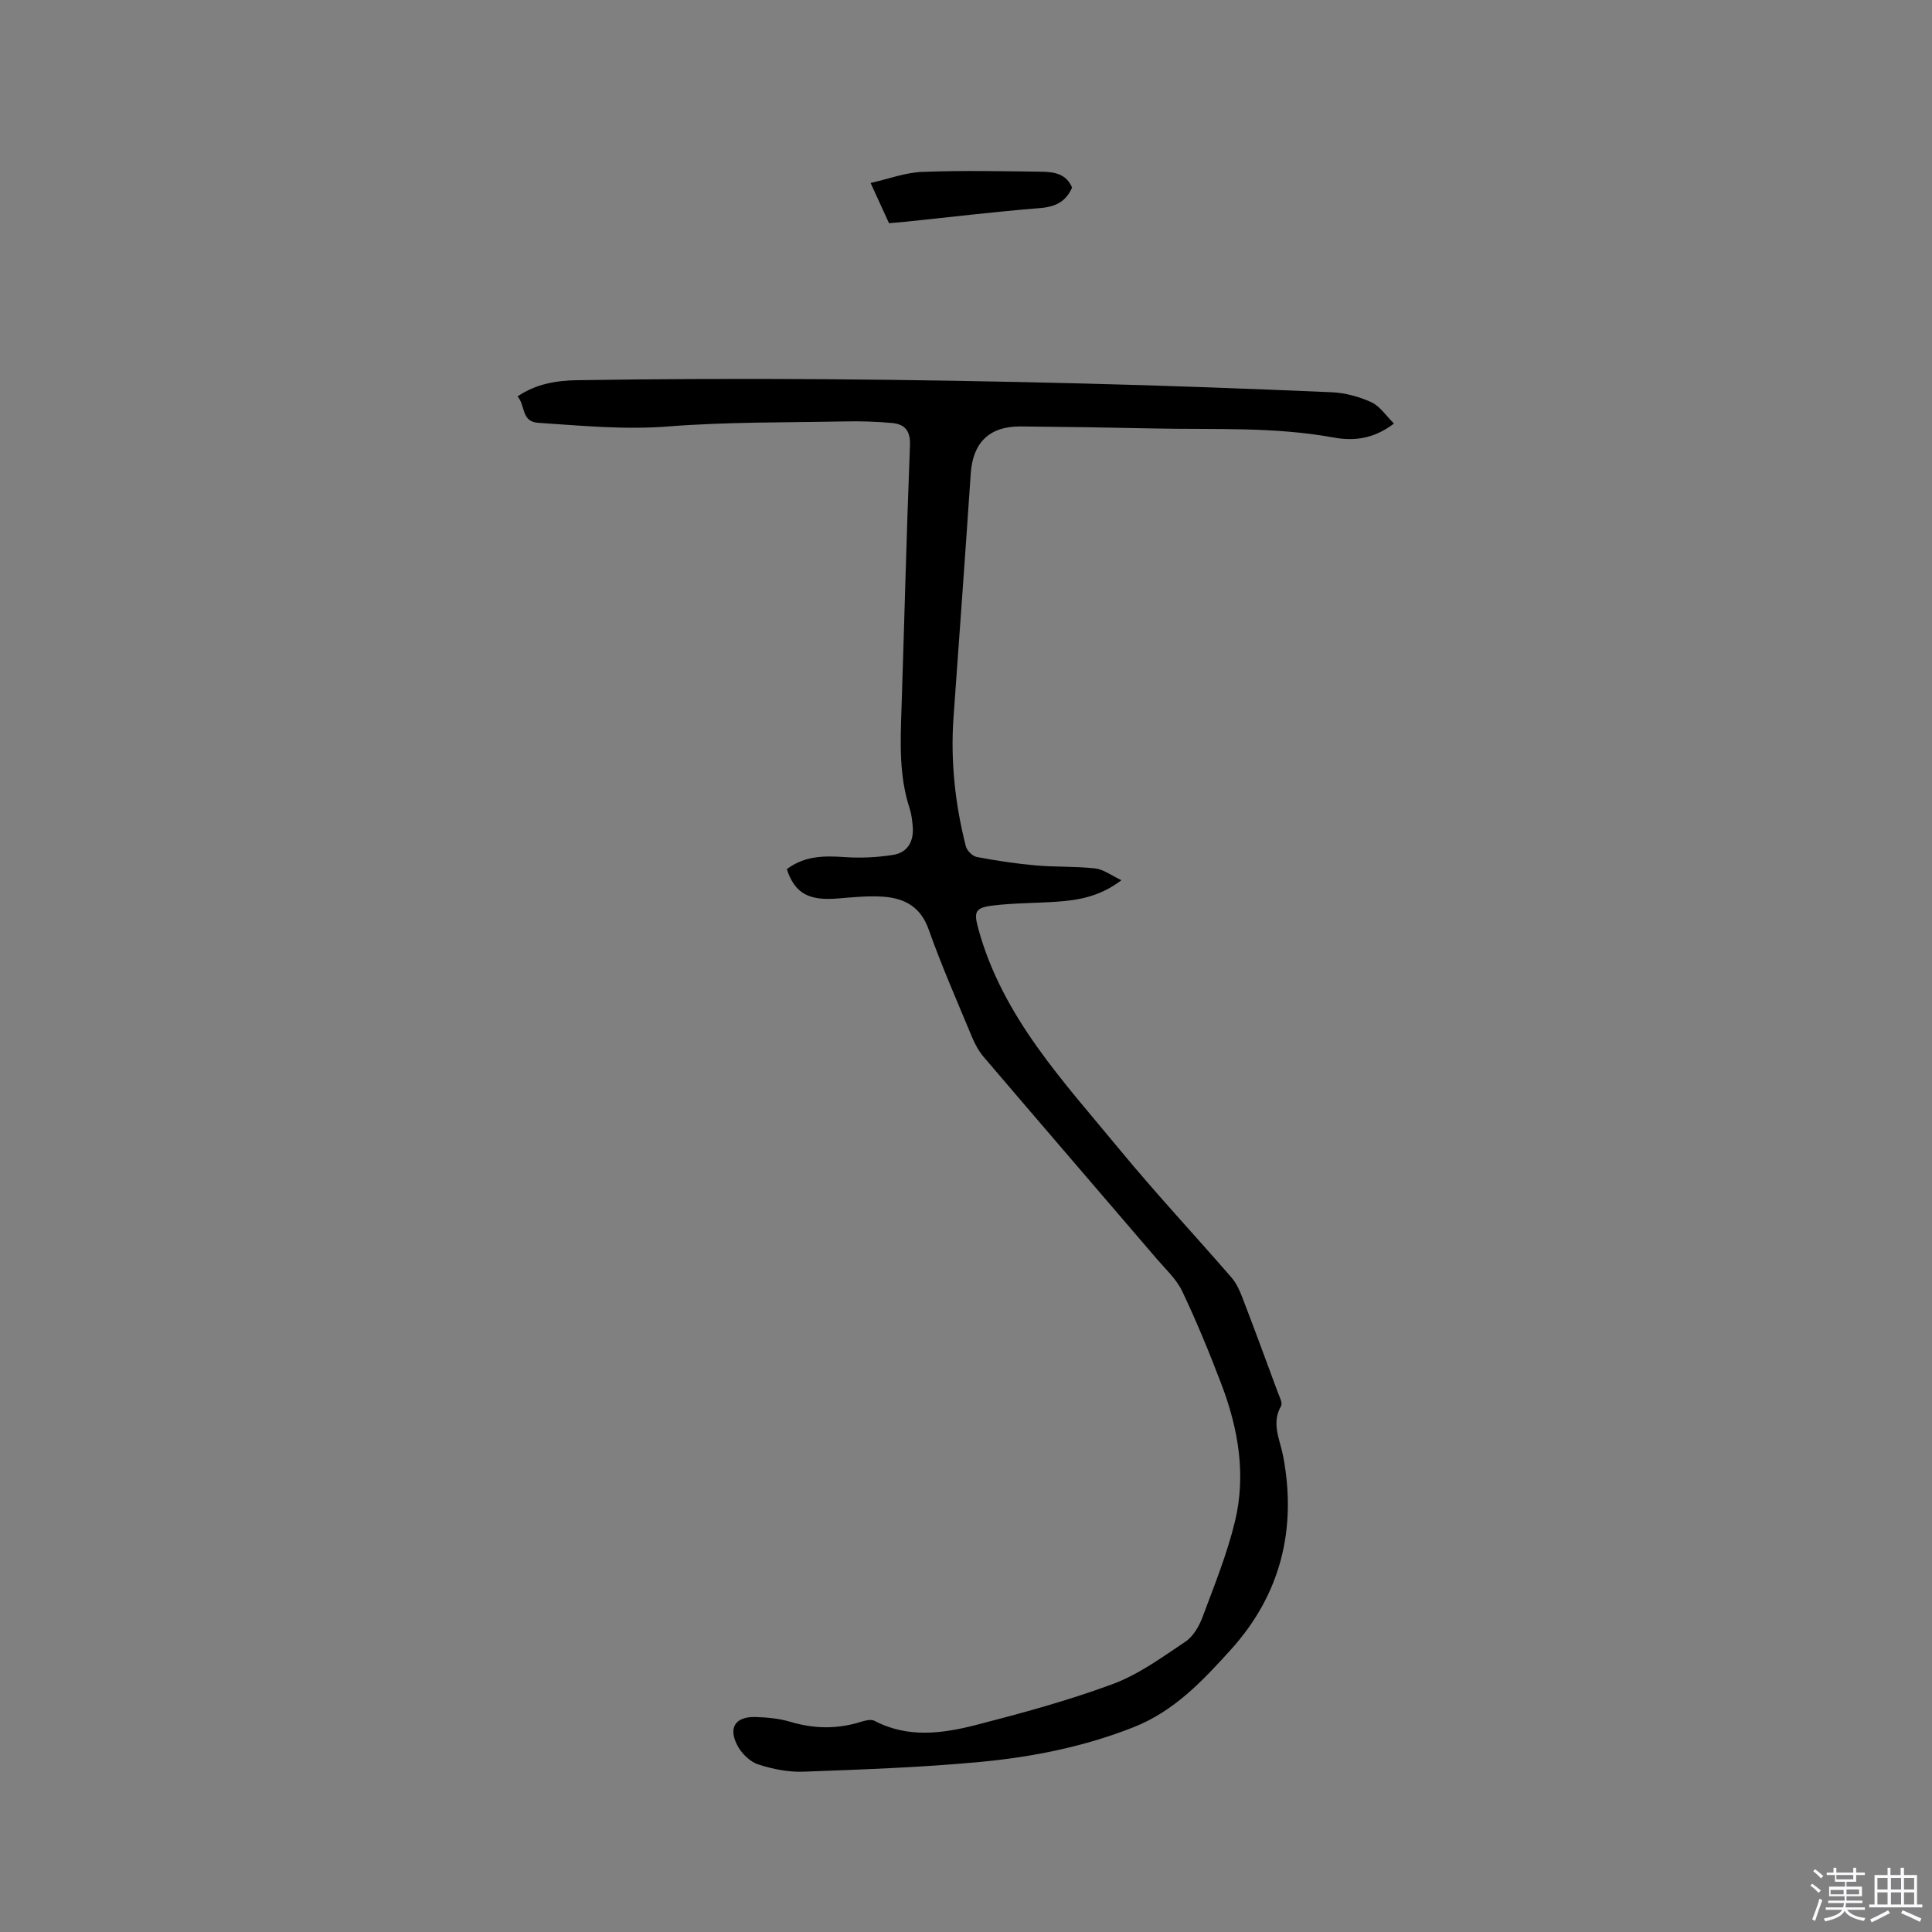 <svg enable-background="new 0 0 400 400" viewBox="0 0 400 400" xmlns="http://www.w3.org/2000/svg"><rect x="0" y="0" width="400" height="400" fill="#808080" stroke="none"/><path d="m374.8 390.4.4-.4c.7.5 1.3 1 1.8 1.4l-.5.5c-.5-.6-1.1-1.1-1.7-1.5zm1 7.3-.6-.3c.5-1.4 1.1-2.8 1.5-4.3.2.1.4.2.6.3-.5 1.3-1 2.8-1.5 4.3zm-.4-10.3.4-.4c.4.3 1 .8 1.7 1.4l-.5.5c-.4-.5-1-1-1.6-1.5zm2.5.3h1.7v-1h.6v1h3.5v-1h.6v1h1.8v.5h-1.8v1.4h-2v1h3.2v2h-3.2v.9h3.3v.5h-3.4c0 .3-.1.6-.1.9h4v.5h-3.7c.7.9 1.9 1.5 3.8 1.7-.1.2-.2.4-.3.6-2.1-.4-3.5-1.1-4-2.1-.4 1-1.8 1.7-4 2.2-.1-.2-.2-.4-.3-.6 2.1-.4 3.4-1 3.8-1.8h-3.4v-.5h3.6c.1-.3.1-.6.2-.9h-3.3v-.5h3.4c0-.3 0-.6 0-.9h-3.2v-2h3.3v-1h-2.1v-1.4h-1.7v-.5zm1.1 3.5v1h2.7c0-.3 0-.4 0-.4 0-.1 0-.2 0-.2 0-.1 0-.2 0-.3h-2.7zm1.2-3v.9h3.5v-.9zm4.7 3h-2.6v.6.4h2.6z" fill="#fbfafc"/><path d="m393.6 386.7h.6v1.5h2.7v6.1h1.1v.6h-11v-.6h1.1v-6.1h2.7v-1.5h.6v1.5h2.1v-1.5zm-2.7 8.8.4.6c-1.2.6-2.5 1.3-3.8 1.9-.1-.2-.2-.4-.3-.6 1.2-.6 2.5-1.2 3.7-1.9zm-2.2-6.7v2.4h2.1v-2.4zm0 3v2.5h2.1v-2.5zm2.8-3v2.4h2.1v-2.4zm0 3v2.5h2.1v-2.5zm6 6.1c-1.4-.7-2.7-1.3-3.9-1.8l.3-.6c1.5.6 2.7 1.2 3.9 1.7zm-1.2-9.1h-2.1v2.4h2.1zm-2.1 3v2.5h2.1v-2.5z" fill="#fbfafc"/><g fill="#010000"><path d="m162.9 179.95c3.72-2.79 7.73-2.79 11.95-2.5 3.33.23 6.75.07 10.04-.45 3.04-.48 4.34-2.82 4.08-5.88-.11-1.26-.25-2.56-.64-3.75-2.2-6.69-1.92-13.57-1.69-20.46.6-18.23 1.04-36.46 1.76-54.68.12-3.03-1.04-4.4-3.69-4.65-3.25-.3-6.53-.4-9.8-.33-12.18.24-24.4.09-36.53 1.04-9.08.72-17.97-.16-26.95-.75-3.55-.23-2.61-3.58-4.28-5.47 3.83-2.6 8.07-3.28 12.19-3.35 17.16-.27 34.33-.34 51.49-.21 17.81.13 35.61.44 53.41.89 17.16.43 34.31 1.07 51.45 1.81 2.78.12 5.69.9 8.22 2.06 1.78.81 3.04 2.79 4.7 4.42-4.3 3.27-8.42 3.64-12.52 2.89-12.3-2.25-24.72-1.61-37.1-1.87-9.22-.2-18.44-.34-27.66-.42-6.52-.05-9.92 3.36-10.35 9.76-1.13 16.8-2.36 33.6-3.56 50.4-.65 9.07.31 18 2.55 26.78.23.89 1.38 2.03 2.26 2.2 4.03.76 8.1 1.38 12.19 1.74 4.1.37 8.25.17 12.34.63 1.72.2 3.32 1.45 5.42 2.44-4.42 3.36-8.84 4.14-13.4 4.45-4.43.3-8.9.26-13.3.8-3.68.45-3.86 1.38-2.93 4.8 4.99 18.25 17.63 31.6 29.17 45.61 7.48 9.08 15.52 17.69 23.24 26.59.99 1.15 1.68 2.64 2.23 4.08 2.5 6.5 4.91 13.04 7.32 19.58.36.97 1.08 2.31.72 2.95-2.08 3.65-.21 6.96.44 10.42 2.85 15.08-.53 28.63-10.85 40.04-5.8 6.41-11.73 12.75-20.2 16.07-10.18 4-20.76 6.12-31.5 7.14-12.22 1.16-24.52 1.58-36.79 2.04-3.11.11-6.36-.54-9.34-1.5-1.67-.54-3.37-2.19-4.24-3.78-2.07-3.78-.55-6.16 3.68-6.04 2.41.07 4.9.31 7.19.99 4.95 1.48 9.78 1.54 14.69-.01.86-.27 2.04-.56 2.73-.2 6.92 3.64 14.1 2.65 21.11.85 9.52-2.46 19.06-5.05 28.27-8.47 5.36-1.99 10.19-5.54 15.01-8.76 1.6-1.07 2.82-3.17 3.53-5.06 2.44-6.53 5.08-13.05 6.72-19.81 2.34-9.64.71-19.2-2.78-28.38-2.48-6.52-5.14-12.99-8.13-19.29-1.19-2.51-3.42-4.55-5.28-6.72-11.93-13.93-23.91-27.83-35.81-41.78-1.01-1.18-1.8-2.62-2.4-4.06-3.09-7.43-6.33-14.81-9.02-22.38-1.66-4.67-4.97-6.42-9.3-6.75-3.14-.24-6.34.11-9.5.36-6.02.5-8.9-1.05-10.56-6.07z"/><path d="m184.06 46.21c-1.2-2.63-2.34-5.11-3.81-8.33 3.81-.86 7.22-2.16 10.68-2.29 8.2-.32 16.43-.15 24.65-.04 2.54.03 5.16.36 6.38 3.28-1.24 2.89-3.41 3.99-6.62 4.25-9.27.74-18.51 1.86-27.76 2.82-1.16.12-2.31.2-3.52.31z"/></g></svg>